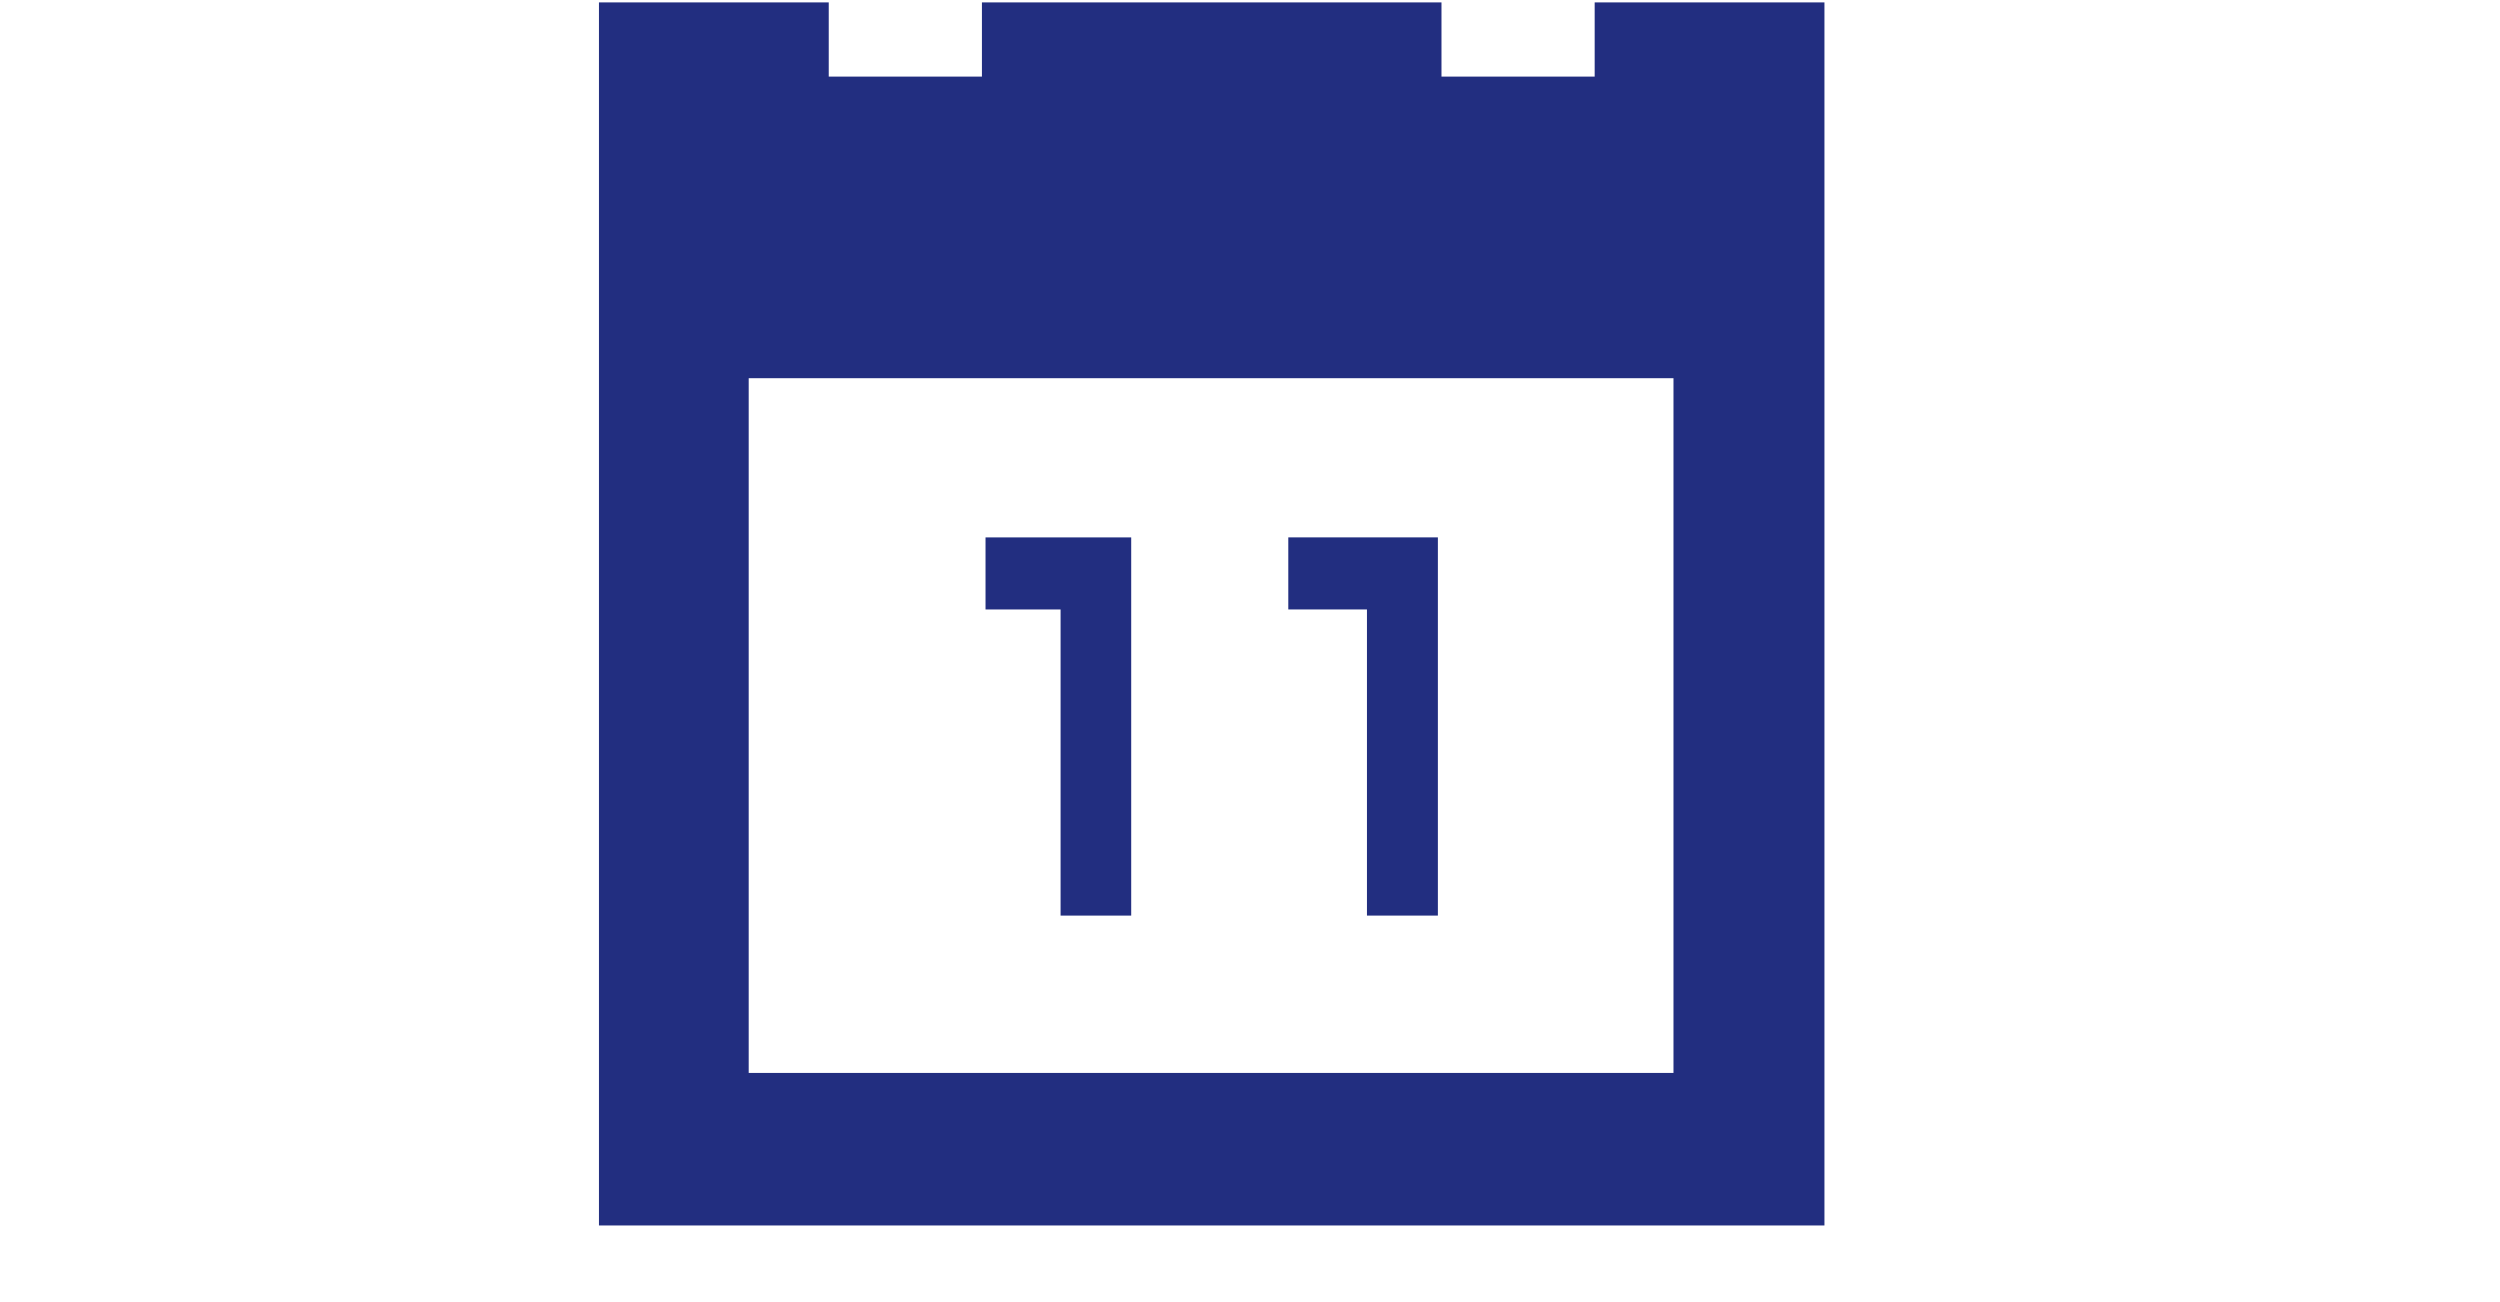 <?xml version="1.0" encoding="utf-8"?>
<!-- Generator: Adobe Illustrator 16.0.0, SVG Export Plug-In . SVG Version: 6.00 Build 0)  -->
<!DOCTYPE svg PUBLIC "-//W3C//DTD SVG 1.1//EN" "http://www.w3.org/Graphics/SVG/1.1/DTD/svg11.dtd">
<svg version="1.1" id="Layer_1" xmlns="http://www.w3.org/2000/svg" xmlns:xlink="http://www.w3.org/1999/xlink" x="0px" y="0px"
	 width="960px" height="500px" viewBox="0 0 960 500" enable-background="new 0 0 960 500" xml:space="preserve">
<title>1115</title>
<g>
	<g>
		<g>
			<path fill="#222E80" d="M612.354,0.912v28.5H553.53v-28.5H377.059v28.5h-58.822v-28.5H230v469.676h470.588V0.912H612.354
				L612.354,0.912z M642.617,412H287.5V145.235h355.117V412L642.617,412z"/>
			<path fill="#222E80" d="M407.265,234.029h-28.822v-27.676h55.94v145.235h-27.118V234.029L407.265,234.029z"/>
			<path fill="#222E80" d="M524.912,234.029h-30.206v-27.676h57.44v145.235h-27.234V234.029L524.912,234.029z"/>
		</g>
	</g>
</g>
</svg>

